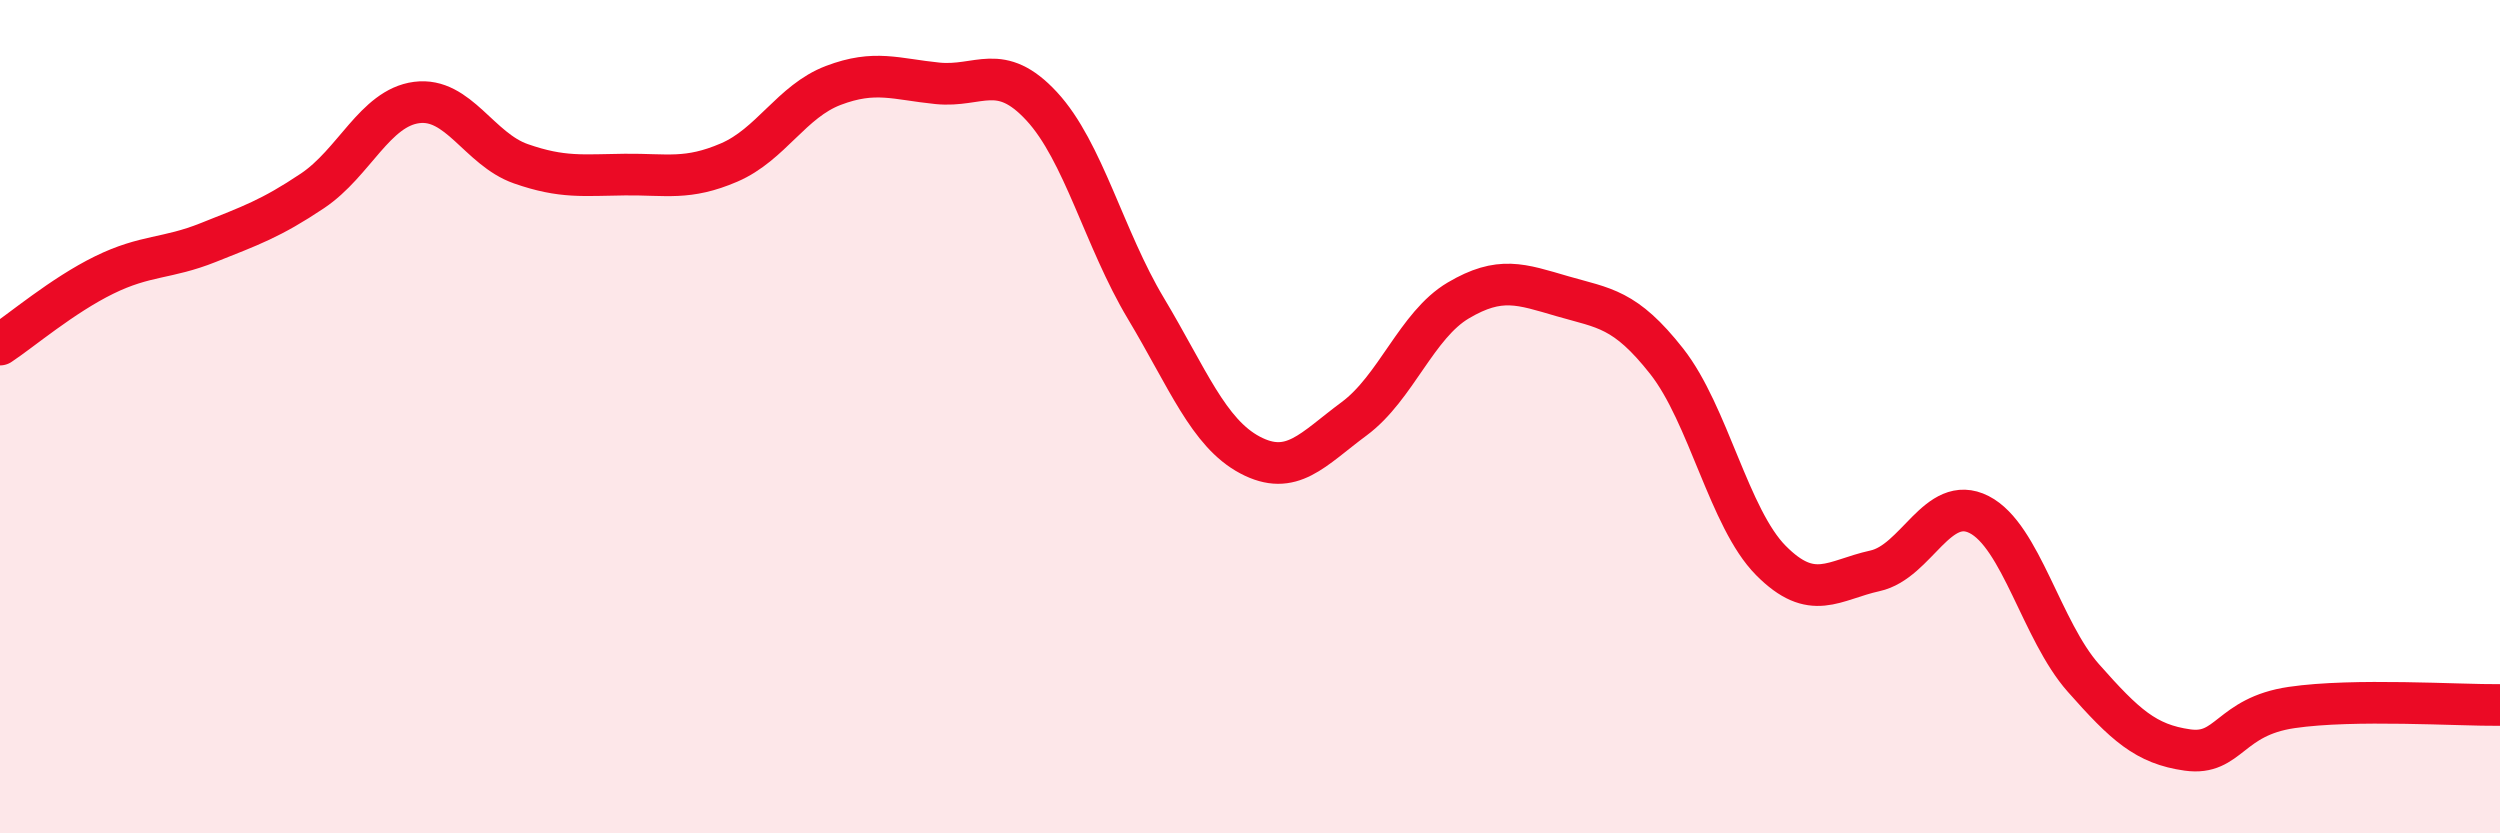 
    <svg width="60" height="20" viewBox="0 0 60 20" xmlns="http://www.w3.org/2000/svg">
      <path
        d="M 0,8.27 C 0.5,7.94 1.5,7.09 2.5,6.6 C 3.5,6.11 4,6.22 5,5.82 C 6,5.42 6.5,5.25 7.5,4.58 C 8.5,3.91 9,2.59 10,2.46 C 11,2.33 11.5,3.58 12.5,3.93 C 13.5,4.28 14,4.2 15,4.19 C 16,4.18 16.5,4.33 17.5,3.9 C 18.5,3.47 19,2.43 20,2.05 C 21,1.67 21.5,1.9 22.5,2 C 23.5,2.1 24,1.47 25,2.55 C 26,3.63 26.5,5.73 27.5,7.4 C 28.5,9.07 29,10.39 30,10.92 C 31,11.45 31.5,10.79 32.5,10.05 C 33.5,9.31 34,7.8 35,7.21 C 36,6.62 36.5,6.82 37.5,7.11 C 38.5,7.4 39,7.4 40,8.67 C 41,9.94 41.5,12.44 42.5,13.45 C 43.5,14.46 44,13.92 45,13.7 C 46,13.48 46.5,11.84 47.5,12.35 C 48.5,12.86 49,15.14 50,16.27 C 51,17.4 51.5,17.86 52.5,18 C 53.5,18.14 53.5,17.2 55,16.98 C 56.5,16.76 59,16.93 60,16.92L60 20L0 20Z"
        fill="#EB0A25"
        opacity="0.1"
        stroke-linecap="round"
        stroke-linejoin="round"
      />
      <path
        d="M 0,8.27 C 0.5,7.94 1.5,7.09 2.5,6.6 C 3.5,6.11 4,6.22 5,5.82 C 6,5.42 6.5,5.25 7.5,4.58 C 8.5,3.91 9,2.59 10,2.46 C 11,2.33 11.5,3.58 12.5,3.93 C 13.5,4.28 14,4.2 15,4.19 C 16,4.18 16.5,4.33 17.5,3.9 C 18.5,3.47 19,2.43 20,2.05 C 21,1.67 21.5,1.9 22.5,2 C 23.5,2.1 24,1.47 25,2.55 C 26,3.63 26.5,5.73 27.5,7.4 C 28.5,9.07 29,10.39 30,10.92 C 31,11.45 31.5,10.79 32.5,10.05 C 33.5,9.31 34,7.8 35,7.21 C 36,6.62 36.5,6.82 37.5,7.11 C 38.5,7.4 39,7.4 40,8.67 C 41,9.94 41.5,12.44 42.5,13.45 C 43.5,14.46 44,13.92 45,13.7 C 46,13.48 46.5,11.84 47.5,12.35 C 48.5,12.86 49,15.14 50,16.27 C 51,17.4 51.5,17.86 52.5,18 C 53.5,18.14 53.5,17.2 55,16.98 C 56.5,16.76 59,16.93 60,16.92"
        stroke="#EB0A25"
        stroke-width="1"
        fill="none"
        stroke-linecap="round"
        stroke-linejoin="round"
      />
    </svg>
  